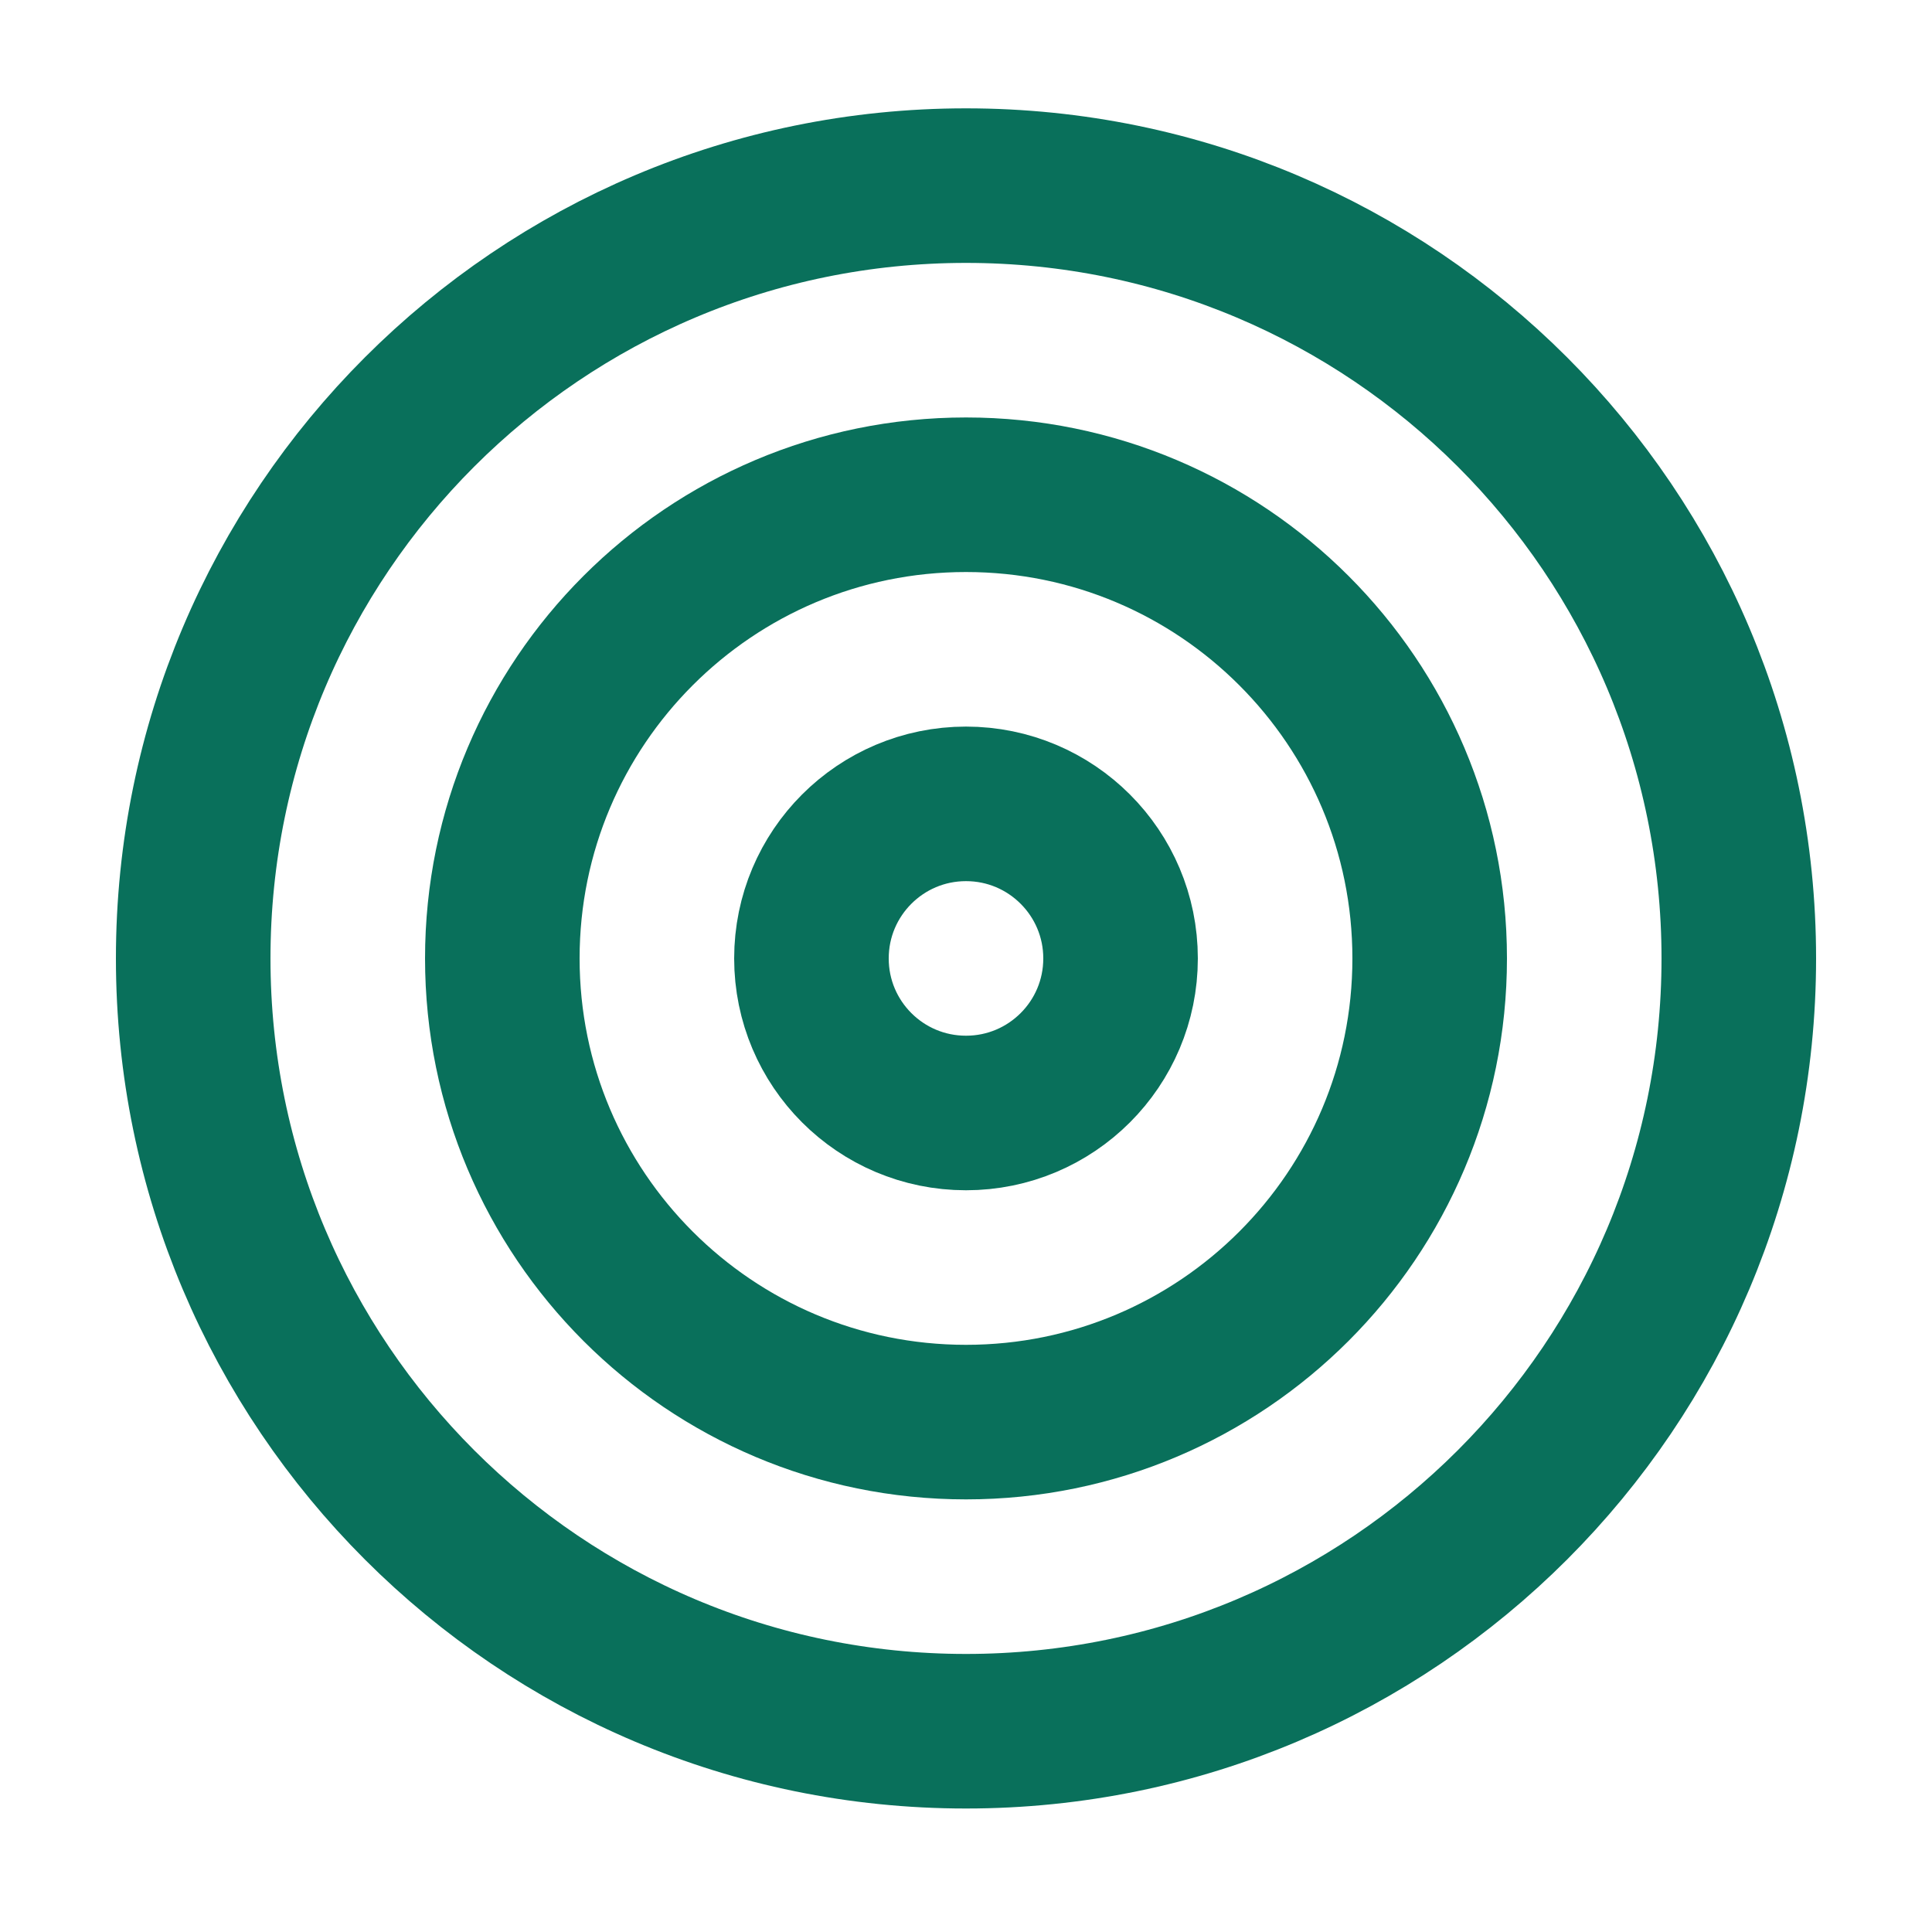 <svg xmlns="http://www.w3.org/2000/svg" width="25" height="25" viewBox="0 0 25 25" fill="none">
  <path d="M12.5 22.402C18.023 22.402 22.5 17.925 22.5 12.402C22.5 6.88 18.023 2.402 12.5 2.402C6.977 2.402 2.5 6.88 2.5 12.402C2.5 17.925 6.977 22.402 12.5 22.402Z" stroke="#09705B" stroke-width="2" stroke-linecap="round" stroke-linejoin="round"/>
  <path d="M12.5 18.402C15.814 18.402 18.5 15.716 18.5 12.402C18.5 9.089 15.814 6.402 12.5 6.402C9.186 6.402 6.5 9.089 6.5 12.402C6.5 15.716 9.186 18.402 12.5 18.402Z" stroke="#09705B" stroke-width="2" stroke-linecap="round" stroke-linejoin="round"/>
  <path d="M12.5 14.402C13.605 14.402 14.5 13.507 14.5 12.402C14.5 11.298 13.605 10.402 12.5 10.402C11.395 10.402 10.5 11.298 10.5 12.402C10.5 13.507 11.395 14.402 12.5 14.402Z" stroke="#09705B" stroke-width="2" stroke-linecap="round" stroke-linejoin="round"/>
</svg>